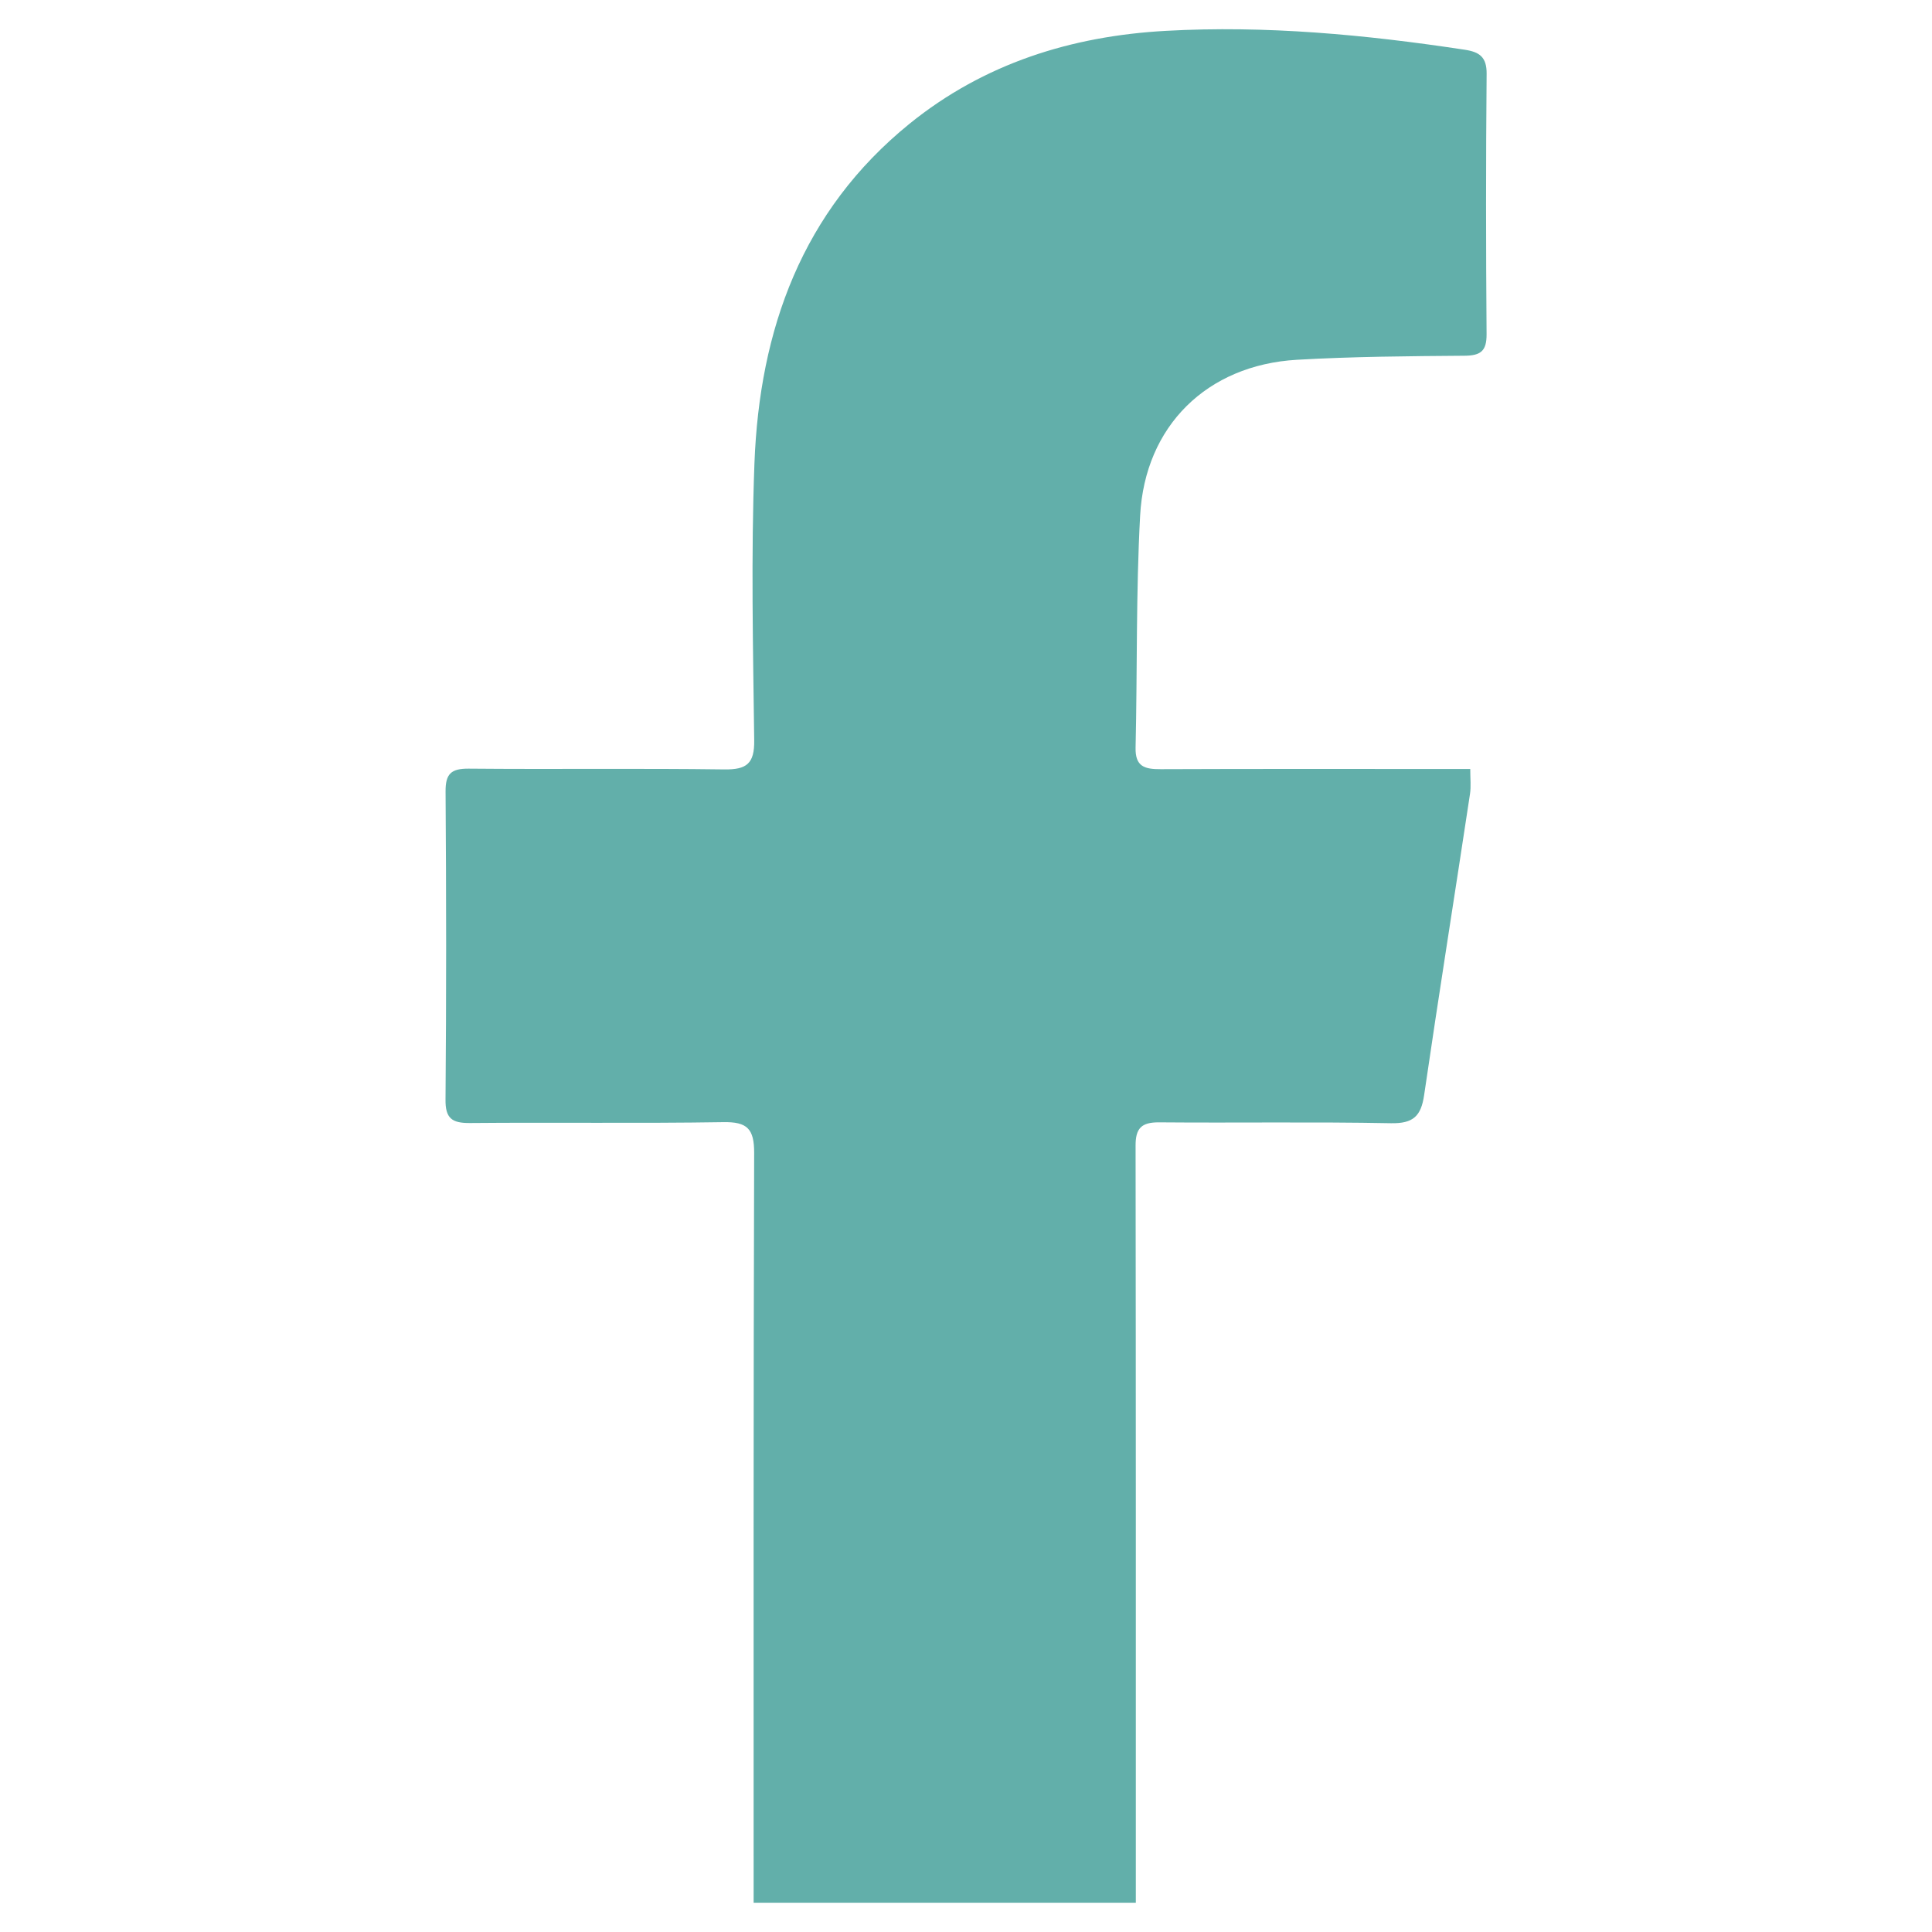 <?xml version="1.0" encoding="utf-8"?>
<!-- Generator: Adobe Illustrator 15.1.0, SVG Export Plug-In . SVG Version: 6.00 Build 0)  -->
<!DOCTYPE svg PUBLIC "-//W3C//DTD SVG 1.1//EN" "http://www.w3.org/Graphics/SVG/1.1/DTD/svg11.dtd">
<svg version="1.1" xmlns="http://www.w3.org/2000/svg" xmlns:xlink="http://www.w3.org/1999/xlink" x="0px" y="0px" width="40px"
	 height="40px" viewBox="0 0 40 40" enable-background="new 0 0 40 40" xml:space="preserve">
<g id="line" display="none">
	<path display="inline" fill="#62AFAA" d="M15.397,27.504V1.273C15.397,0.57,14.827,0,14.125,0H6.239
		C5.538,0,4.967,0.57,4.967,1.273v37.456C4.967,39.43,5.538,40,6.239,40h27.523c0.701,0,1.271-0.57,1.271-1.271v-8.68
		c0-0.701-0.57-1.273-1.271-1.273H16.668C15.967,28.775,15.397,28.207,15.397,27.504"/>
</g>
<g id="twitter" display="none">
	<path display="inline" fill="#62AFAA" d="M12.122,29.292c-2.059-0.16-3.826-0.909-5.292-2.337
		c-0.958-0.935-1.653-2.039-2.084-3.396c1.192,0.124,2.329,0.173,3.449-0.201c-2.52-0.679-4.354-2.176-5.503-4.503
		c-0.565-1.144-0.901-2.826-0.734-3.641c1.076,0.53,2.186,0.915,3.426,0.9c-1.671-1.308-2.79-2.963-3.227-5.032
		C1.723,9.031,1.99,7.07,3.025,5.163c4.352,5.214,9.829,8.136,16.644,8.63c-0.035-0.292-0.058-0.503-0.089-0.713
		c-0.74-4.589,2.573-8.962,7.201-9.424c2.412-0.241,4.529,0.529,6.281,2.214c0.279,0.268,0.511,0.326,0.879,0.235
		c1.44-0.351,2.811-0.87,4.104-1.597c0.125-0.072,0.26-0.135,0.482-0.25c-0.653,1.938-1.792,3.365-3.38,4.47
		c1.51-0.135,2.931-0.561,4.372-1.094c-0.27,0.375-0.496,0.787-0.813,1.113c-0.918,0.945-1.875,1.85-2.801,2.786
		c-0.136,0.137-0.274,0.354-0.27,0.534c0.089,4.322-0.891,8.391-2.904,12.206c-1.904,3.607-4.532,6.568-7.997,8.756
		c-2.662,1.681-5.563,2.702-8.681,3.129c-3.31,0.453-6.568,0.245-9.776-0.7c-2.026-0.598-3.93-1.475-5.713-2.611
		c-0.032-0.022-0.066-0.038-0.086-0.082c2.108,0.158,4.171,0.006,6.193-0.589C8.683,31.583,10.504,30.64,12.122,29.292"/>
</g>
<g id="facebook">
	<path fill="#62AFAA" d="M9.73,23.251c1.75-0.016,3.498,0.01,5.246-0.018c0.495-0.009,0.639,0.138,0.638,0.636
		c-0.016,5.176-0.011,10.35-0.011,15.525h7.913c0-5.224,0.002-10.447-0.005-15.671c-0.002-0.361,0.119-0.488,0.482-0.486
		c1.601,0.014,3.203-0.013,4.804,0.018c0.46,0.009,0.624-0.144,0.688-0.582c0.304-2.081,0.636-4.158,0.95-6.237
		c0.023-0.151,0.005-0.31,0.005-0.515h-0.625c-1.928,0-3.856-0.004-5.785,0.004c-0.325,0.001-0.529-0.048-0.519-0.448
		c0.037-1.6,0.007-3.202,0.094-4.799c0.099-1.863,1.388-3.12,3.243-3.229c1.157-0.067,2.317-0.075,3.476-0.084
		c0.336-0.003,0.456-0.101,0.454-0.446c-0.014-1.798-0.015-3.595,0.001-5.392c0.003-0.344-0.146-0.451-0.451-0.497
		c-2.055-0.312-4.119-0.507-6.196-0.391c-1.949,0.108-3.759,0.674-5.3,1.922c-2.229,1.807-3.107,4.264-3.212,7.03
		c-0.072,1.91-0.029,3.823-0.005,5.735c0.007,0.484-0.155,0.61-0.619,0.604c-1.764-0.024-3.529,0-5.293-0.016
		c-0.362-0.002-0.48,0.105-0.478,0.472c0.015,2.124,0.017,4.25-0.001,6.374C9.218,23.157,9.359,23.254,9.73,23.251z"/>
</g>
<g id="bing" display="none">
	<g display="inline">
		<path fill="#62AFAA" d="M20.51,18.568c0.321,0.112,0.477,0.182,0.637,0.22c3.215,0.75,5.527,2.585,6.256,5.861
			c0.871,3.913,0.453,7.615-2.896,10.394c-1.675,1.392-3.7,2.172-5.839,2.25c-5.912,0.22-11.831,0.29-17.75,0.355
			c-0.307,0.002-0.685-0.559-0.906-0.929c-0.136-0.226-0.04-0.591-0.04-0.893c0-10.549,0-21.097,0.002-31.646
			c0-1.845,0.011-1.874,1.871-1.847C6.9,2.405,11.959,2.439,17.009,2.62c2.696,0.096,5.216,0.907,7.129,2.955
			c3.718,3.983,2.393,10.307-2.584,12.493C21.25,18.202,20.953,18.356,20.51,18.568 M9.021,27.428H9.016
			c0,0.95,0.018,1.899-0.006,2.846c-0.016,0.694,0.271,1.084,0.977,1.046c1.933-0.105,3.881-0.107,5.789-0.396
			c1.992-0.301,2.816-1.459,2.813-3.406c-0.006-2.043-0.854-3.281-2.831-3.557c-1.909-0.266-3.86-0.262-5.793-0.266
			c-0.313-0.002-0.851,0.548-0.898,0.893C8.939,25.521,9.021,26.481,9.021,27.428 M9.006,13.57h0.008
			c0,0.82,0.023,1.643-0.006,2.462c-0.028,0.805,0.285,1.24,1.126,1.18c1.548-0.11,3.108-0.131,4.637-0.374
			c1.54-0.244,2.272-1.328,2.294-2.987c0.026-1.807-0.639-2.885-2.182-3.202c-1.263-0.259-2.563-0.392-3.851-0.44
			c-2.019-0.075-2.019-0.024-2.024,1.934C9.006,12.618,9.006,13.094,9.006,13.57"/>
		<path fill="#62AFAA" d="M31.642,14.296c0.002-3.499,0.032-6.998-0.016-10.496c-0.017-1.125,0.383-1.537,1.512-1.49
			c1.725,0.073,3.456,0.046,5.182,0.012c0.843-0.017,1.154,0.347,1.154,1.156c-0.01,7.127-0.012,14.254,0,21.381
			c0,0.839-0.38,1.141-1.188,1.127c-1.771-0.028-3.544-0.053-5.313,0.012c-1.013,0.036-1.362-0.321-1.348-1.334
			C31.668,21.207,31.64,17.752,31.642,14.296"/>
		<path fill="#62AFAA" d="M35.514,37.693c-2.492-0.01-4.419-1.933-4.435-4.427c-0.017-2.536,1.956-4.493,4.515-4.477
			c2.462,0.014,4.453,1.986,4.467,4.429C40.076,35.723,38.062,37.703,35.514,37.693"/>
	</g>
</g>
<g id="pocket" display="none">
	<path display="inline" fill="#62AFAA" d="M33.575,3h-26.4C4.064,3,1,6.233,1,9.345v8.486c0,10.372,8.628,18.857,19,18.857
		c10.371,0,19-8.485,19-18.857V9.345C39,6.233,36.688,3,33.575,3z M31.471,17.14l-9.428,9.429c-0.46,0.46-1.064,0.69-1.668,0.69
		c-0.603,0-1.206-0.23-1.667-0.69L9.28,17.14c-0.921-0.92-0.921-2.412,0-3.333s2.414-0.921,3.334,0l7.761,7.762l7.762-7.762
		c0.921-0.921,2.414-0.921,3.334,0S32.391,16.219,31.471,17.14z"/>
</g>
<g id="Instagram" display="none">
	<g display="inline">
		<path fill="#62AFAA" d="M20.208,9.44c-5.377,0-9.752,4.375-9.752,9.751c0,5.377,4.375,9.751,9.752,9.751s9.752-4.374,9.752-9.751
			C29.96,13.815,25.585,9.44,20.208,9.44z M20.208,25.988c-3.748,0-6.797-3.049-6.797-6.796s3.049-6.796,6.797-6.796
			s6.797,3.049,6.797,6.796S23.956,25.988,20.208,25.988z"/>
		<circle fill="#62AFAA" cx="30.551" cy="8.849" r="2.364"/>
		<path fill="#62AFAA" d="M39,10.752C39,5.366,34.634,1,29.248,1H10.752C5.366,1,1,5.366,1,10.752v18.496
			C1,34.634,5.366,39,10.752,39h18.496C34.634,39,39,34.634,39,29.248V10.752z M36,29.204C36,32.957,32.957,36,29.204,36H10.796
			C7.042,36,4,32.957,4,29.204V10.796C4,7.042,7.042,4,10.796,4h18.408C32.957,4,36,7.042,36,10.796V29.204z"/>
	</g>
</g>
<g id="youtube" display="none">
	<path display="inline" fill="#62AFAA" d="M33.882,5.809c0,0-6.215-0.418-13.643-0.418c-7.427,0-14.121,0.418-14.121,0.418
		c-2.762,0-5.021,2.26-5.021,5.021c0,0-0.418,5.046-0.418,9.649c0,4.604,0.418,8.688,0.418,8.688c0,2.764,2.26,5.021,5.021,5.021
		c0,0,7.427,0.42,14.436,0.42s13.328-0.42,13.328-0.42c2.762,0,5.021-2.258,5.021-5.021c0,0,0.419-4.504,0.419-8.793
		c0-4.288-0.419-9.544-0.419-9.544C38.902,8.069,36.644,5.809,33.882,5.809z M13.72,28.801V11.2L28.548,20L13.72,28.801z"/>
</g>
</svg>
